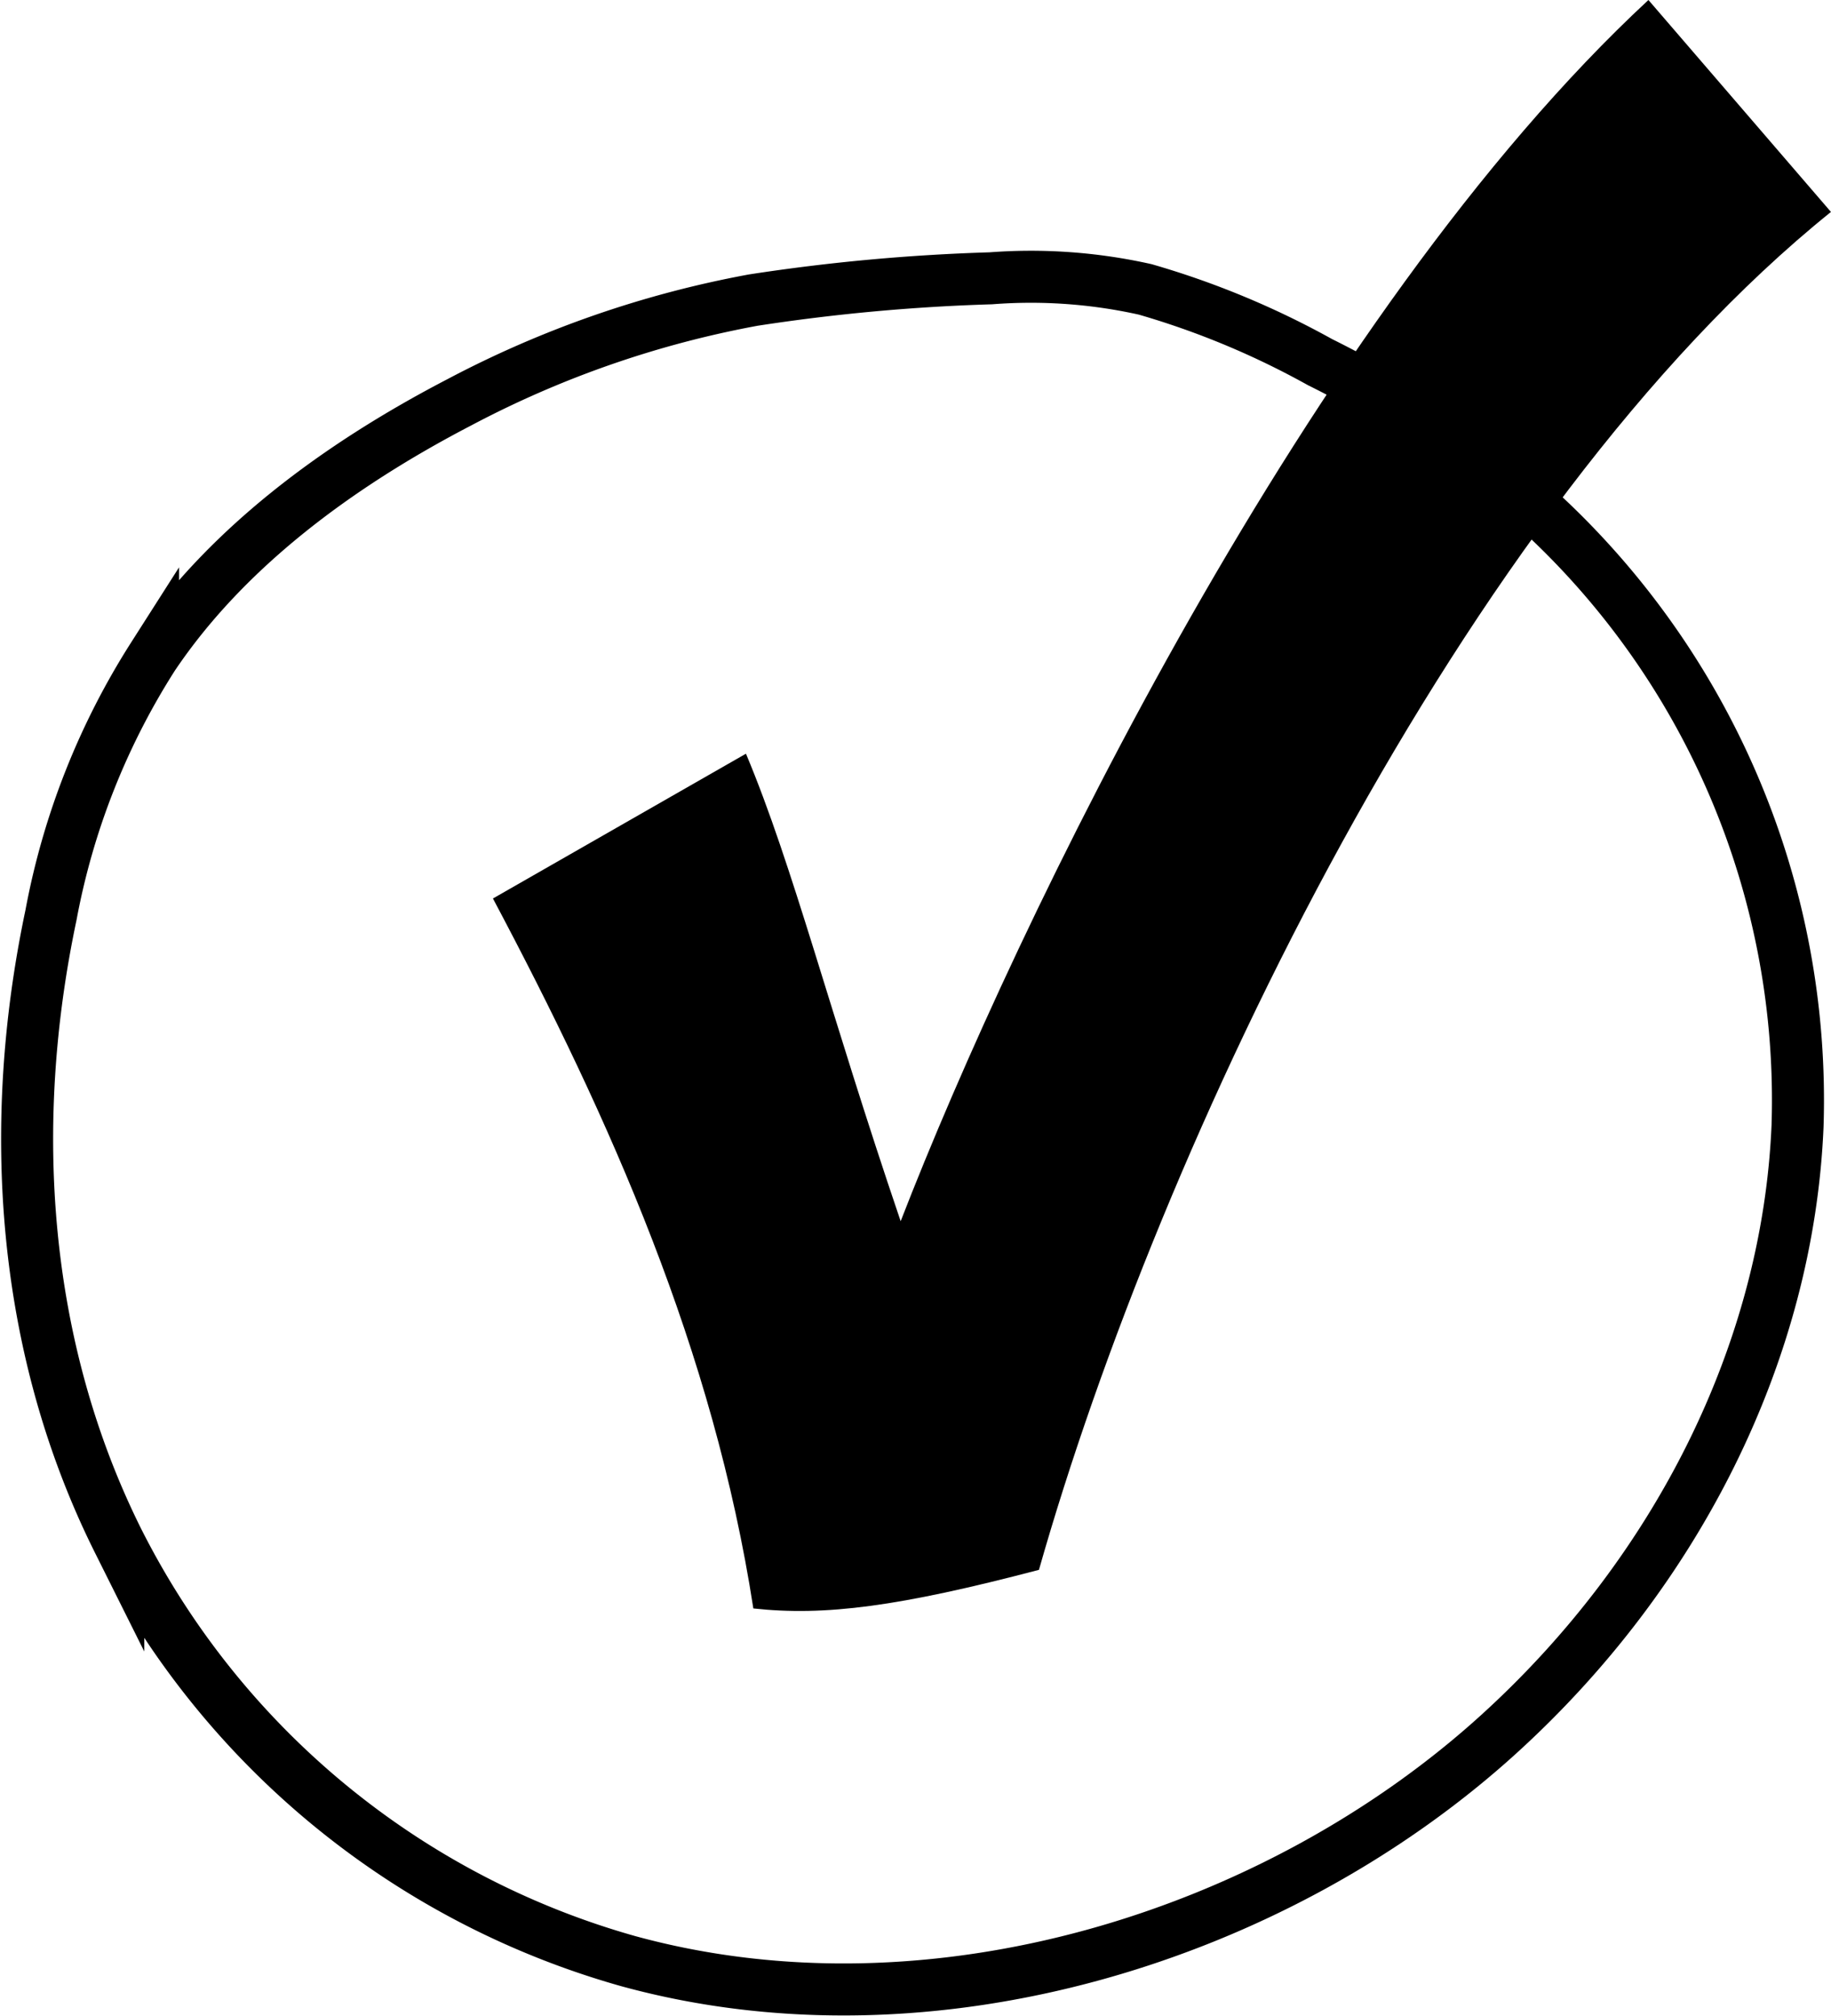 <?xml version="1.0" encoding="UTF-8"?> <svg xmlns="http://www.w3.org/2000/svg" width="70.385" height="77.51" viewBox="0 0 70.385 77.51"><defs><style>.a{fill:none;stroke:#000;stroke-miterlimit:10;stroke-width:2px;}</style></defs><g transform="translate(-0.216 7.01)"><path d="M79.508,7.941C66.49,20.022,55.213,43.41,50.763,54.892,48.012,46.8,46.631,41.24,44.816,36.918L35.09,42.485C39.6,50.982,43.568,59.863,45.1,69.78c2.75.3,5.59-.068,10.979-1.484,4.649-16.367,16.259-40.782,30.445-52.207Z" transform="translate(-15.925 -14.951)"></path><path class="a" d="M34.368,29.592c-4.676,2.433-8.98,5.622-11.761,9.765A28,28,0,0,0,18.684,49.3c-1.7,8.043-1.147,16.594,2.586,24.07A31.538,31.538,0,0,0,40.881,89.519c11.684,3.2,24.9-.952,33.462-8.733,6.834-6.211,11.112-14.68,11.48-23.378A30.752,30.752,0,0,0,75.758,33.644a37.214,37.214,0,0,0-8.286-5.6,32.22,32.22,0,0,0-6.727-2.8,20.126,20.126,0,0,0-5.935-.426,74.653,74.653,0,0,0-9.131.838A39.4,39.4,0,0,0,34.368,29.592Z" transform="translate(-16.508 -21.128)"></path></g></svg> 